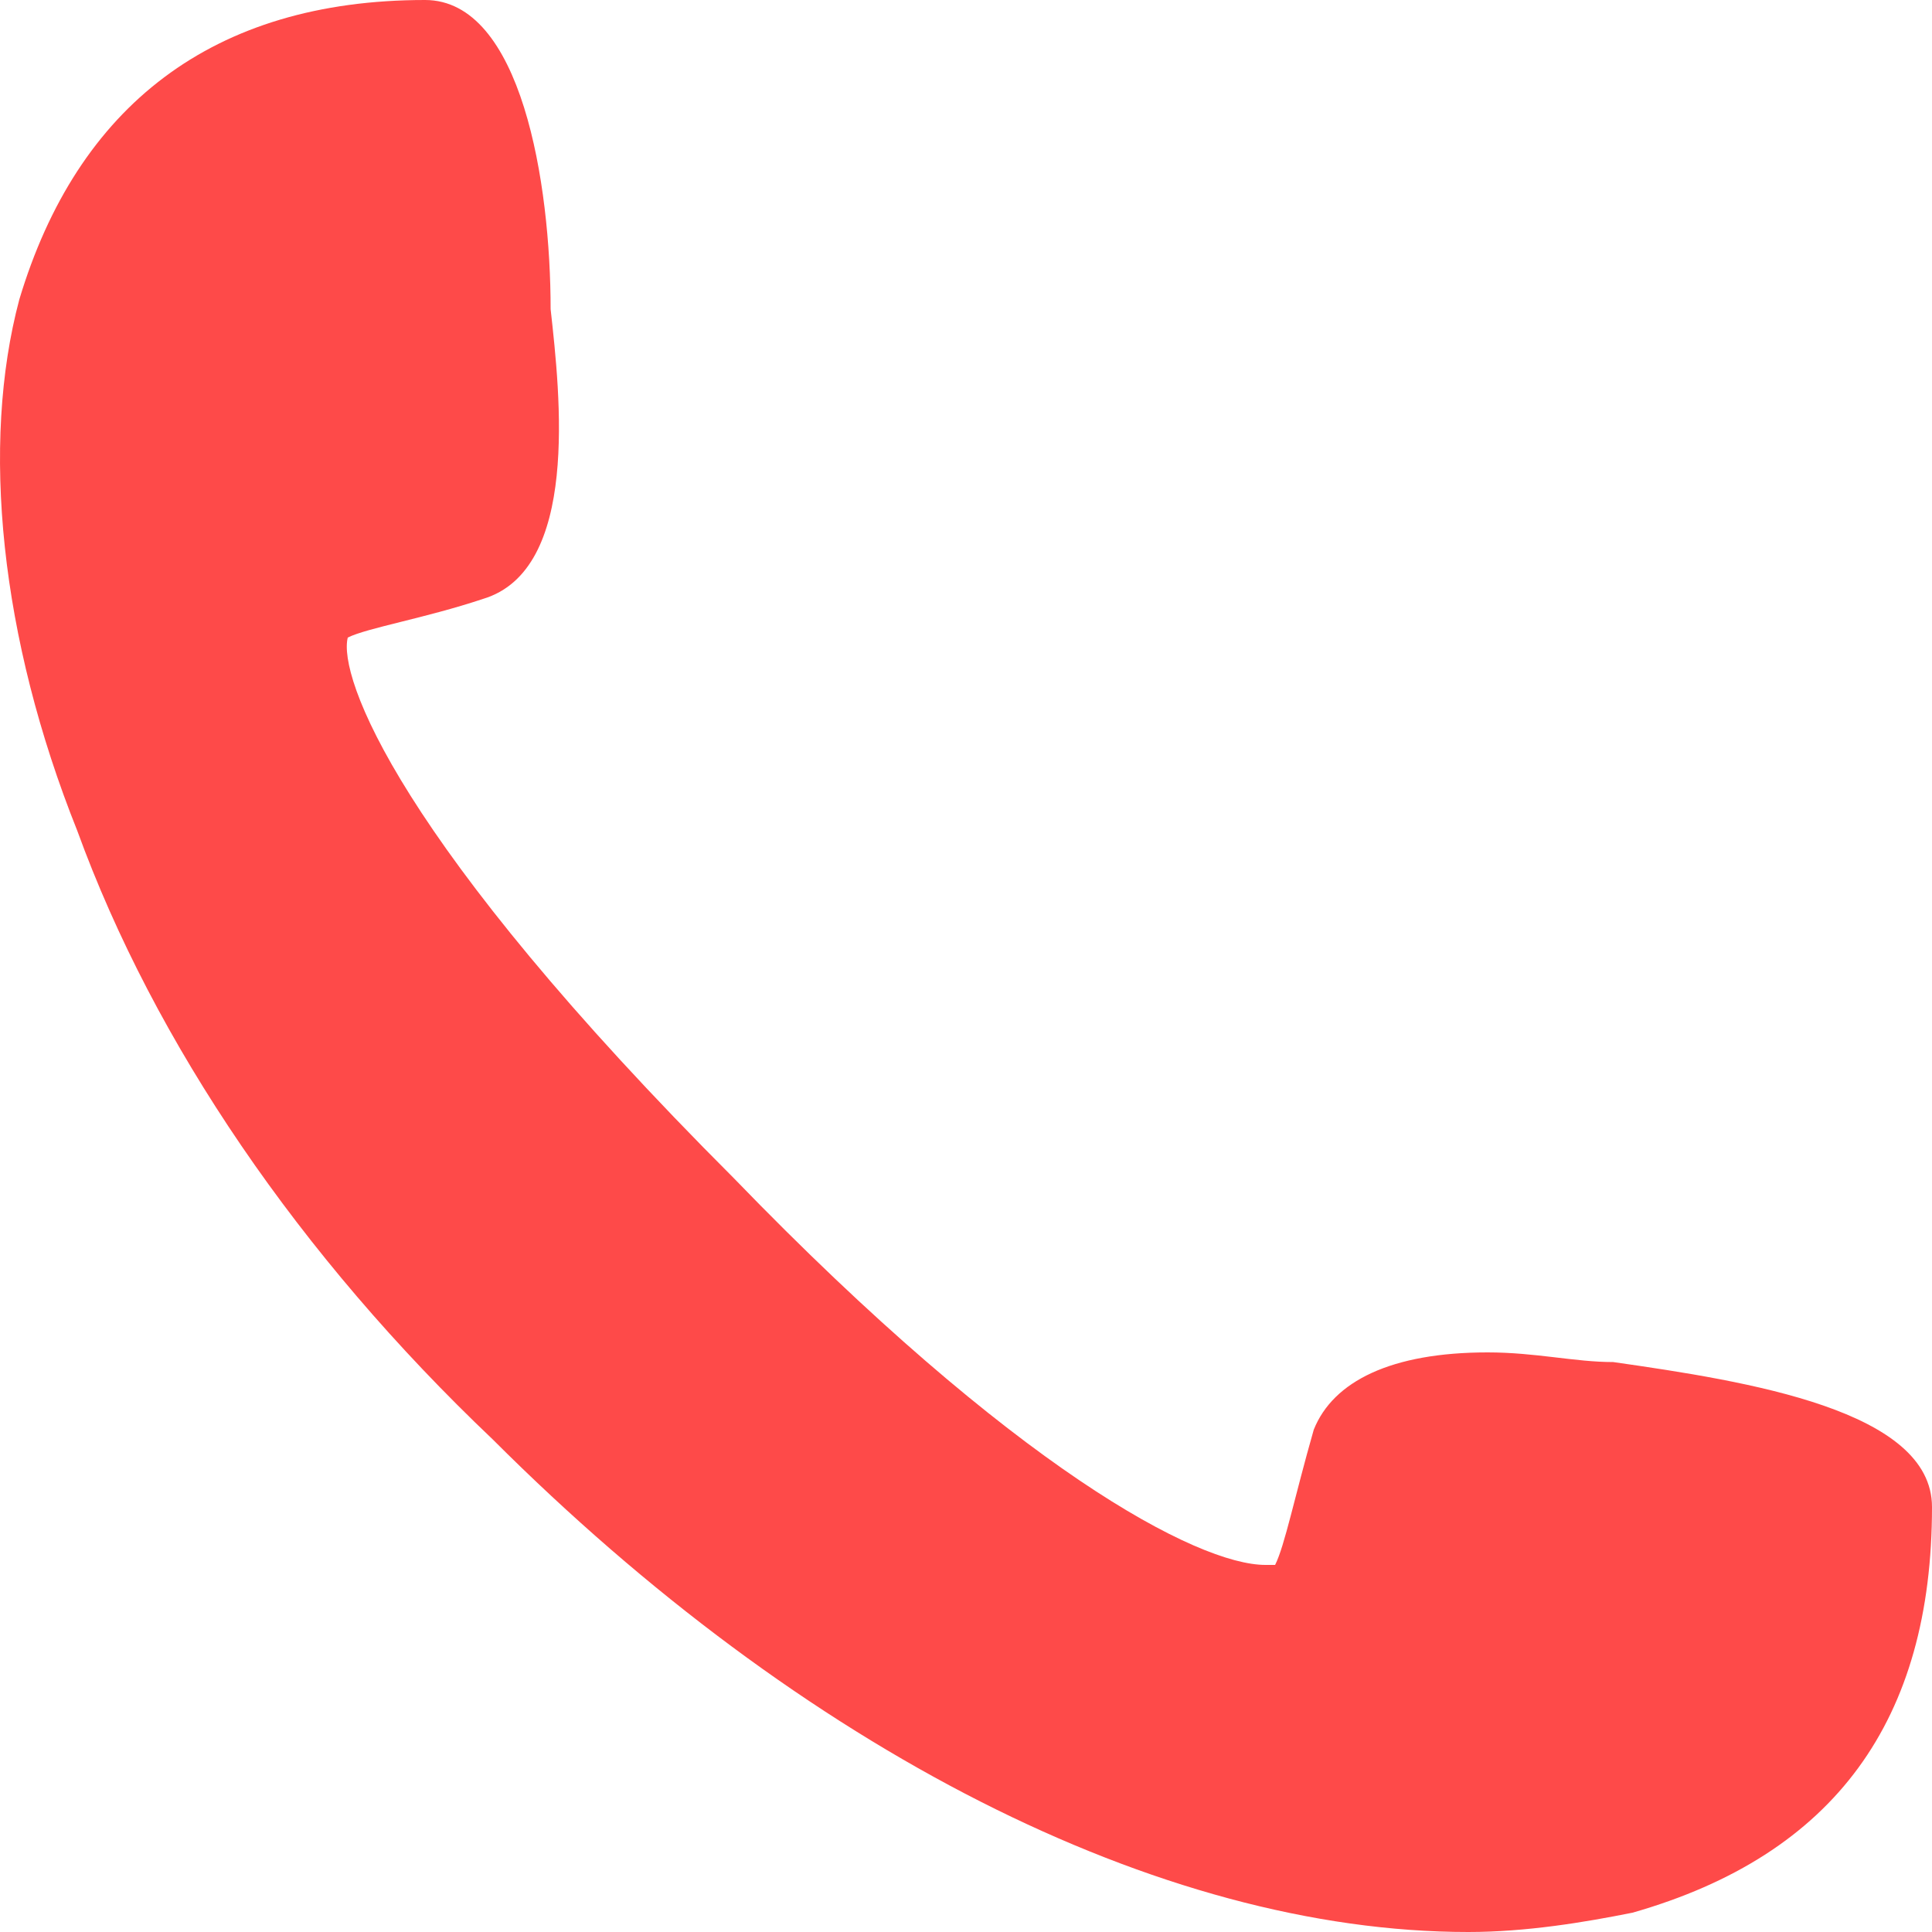 <?xml version="1.0" encoding="utf-8"?>
<!-- Generator: Adobe Illustrator 24.0.2, SVG Export Plug-In . SVG Version: 6.00 Build 0)  -->
<svg version="1.1" id="Layer_1" xmlns="http://www.w3.org/2000/svg" xmlns:xlink="http://www.w3.org/1999/xlink" x="0px" y="0px"
	 viewBox="0 0 20 20" style="enable-background:new 0 0 20 20;" xml:space="preserve">
<style type="text/css">
	.st0{fill:#FE4A49;}
</style>
<path class="st0" d="M16.7,14.1L16.7,14.1c-0.4,0-0.8-0.1-1.3-0.1c-1,0-1.6,0.3-1.8,0.8c-0.2,0.7-0.3,1.2-0.4,1.4c0,0-0.1,0-0.1,0
	c-0.7,0-2.6-1-5.5-4c-3.5-3.5-4.1-5.2-4-5.6c0.2-0.1,0.8-0.2,1.4-0.4c1-0.3,0.8-2.1,0.7-3l0,0C5.7,1.9,5.4,0,4.4,0
	C2.2,0,0.8,1.1,0.2,3.1C-0.2,4.6,0,6.6,0.8,8.6c0.8,2.2,2.3,4.4,4.3,6.3C8.3,18.1,12,20,15.2,20c0,0,0,0,0,0c0.6,0,1.2-0.1,1.7-0.2
	c2.1-0.6,3.1-2,3.1-4.2C20,14.6,18.1,14.3,16.7,14.1z"/>
</svg>
